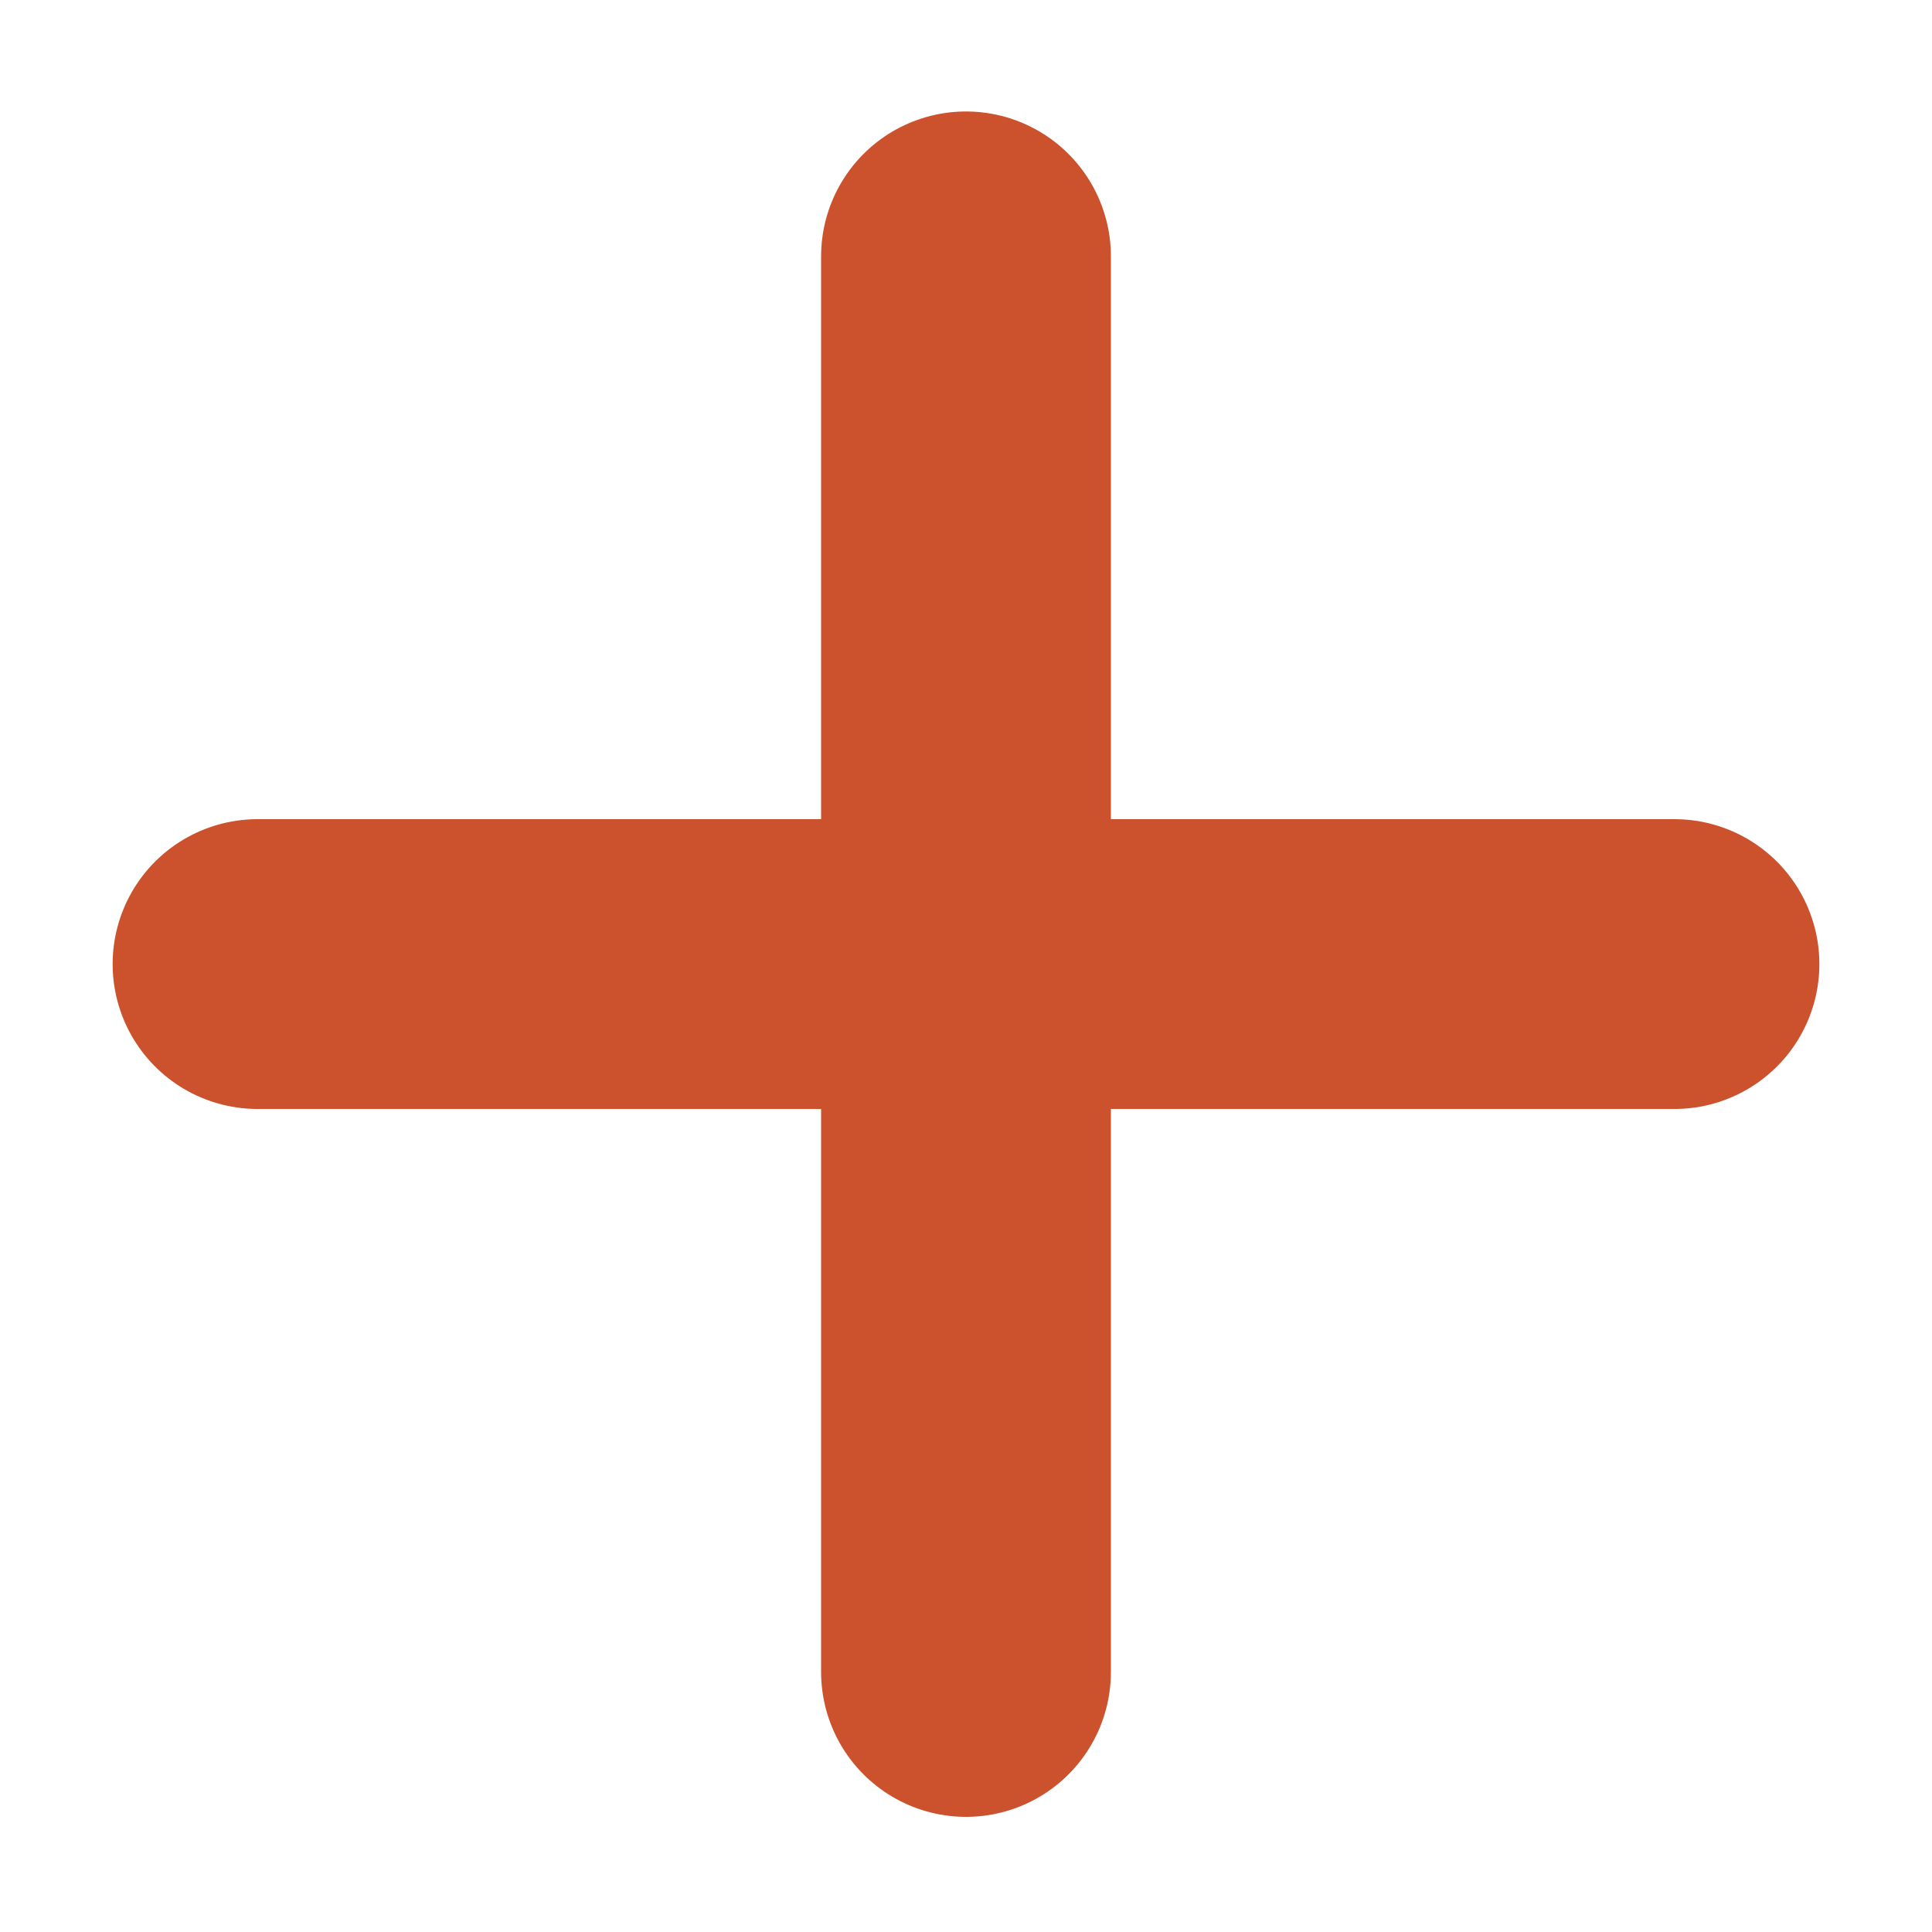 <?xml version="1.0" encoding="UTF-8"?> <svg xmlns="http://www.w3.org/2000/svg" width="10" height="10" viewBox="0 0 10 10" fill="none"><path d="M5 1.327V8.654" stroke="#CC512D" stroke-width="1.5" stroke-linecap="round" stroke-linejoin="round"></path><path d="M8.667 4.99H1.333" stroke="#CC512D" stroke-width="1.5" stroke-linecap="round" stroke-linejoin="round"></path></svg> 